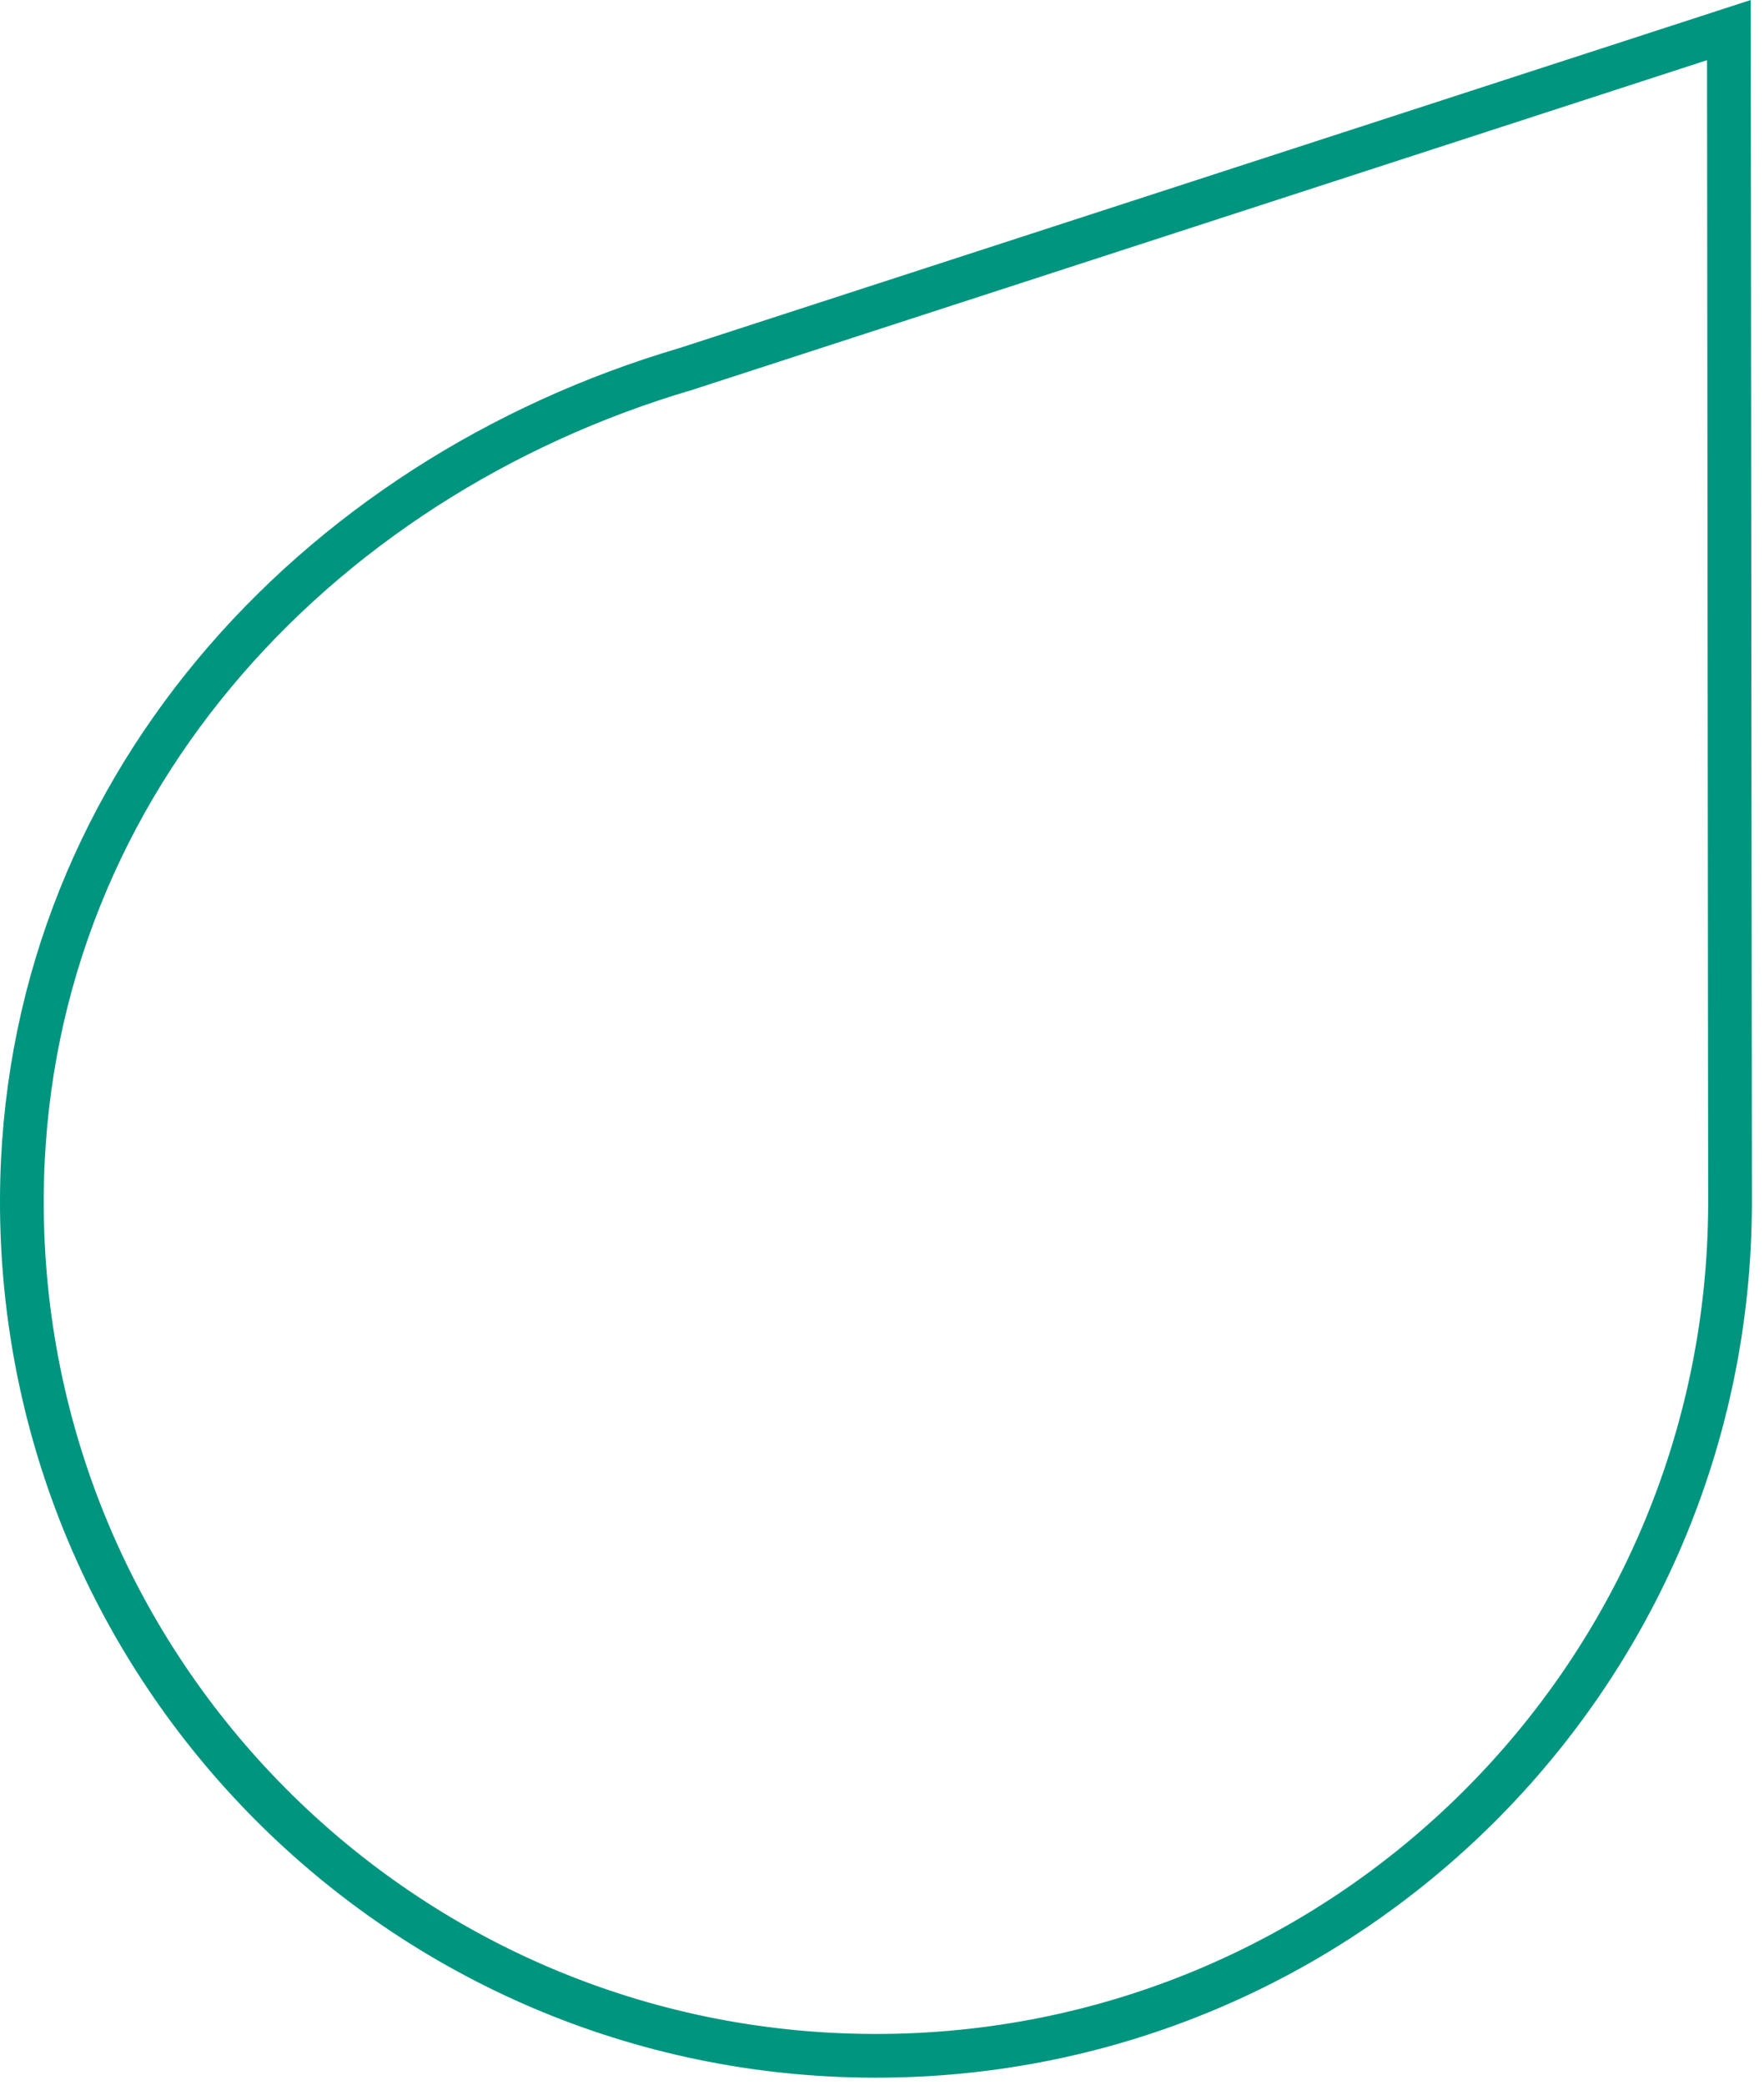 <svg width="121" height="143" viewBox="0 0 121 143" fill="none" xmlns="http://www.w3.org/2000/svg">
<path id="petal4" d="M59.942 141.021C27.586 140.942 1.421 114.647 1.5 82.292C1.569 54.461 21.447 32.842 47.067 25.303L118.59 2.064L118.671 82.58C118.591 114.936 92.297 141.101 59.942 141.021Z" stroke="#00957F" stroke-width="3"/>
</svg>
